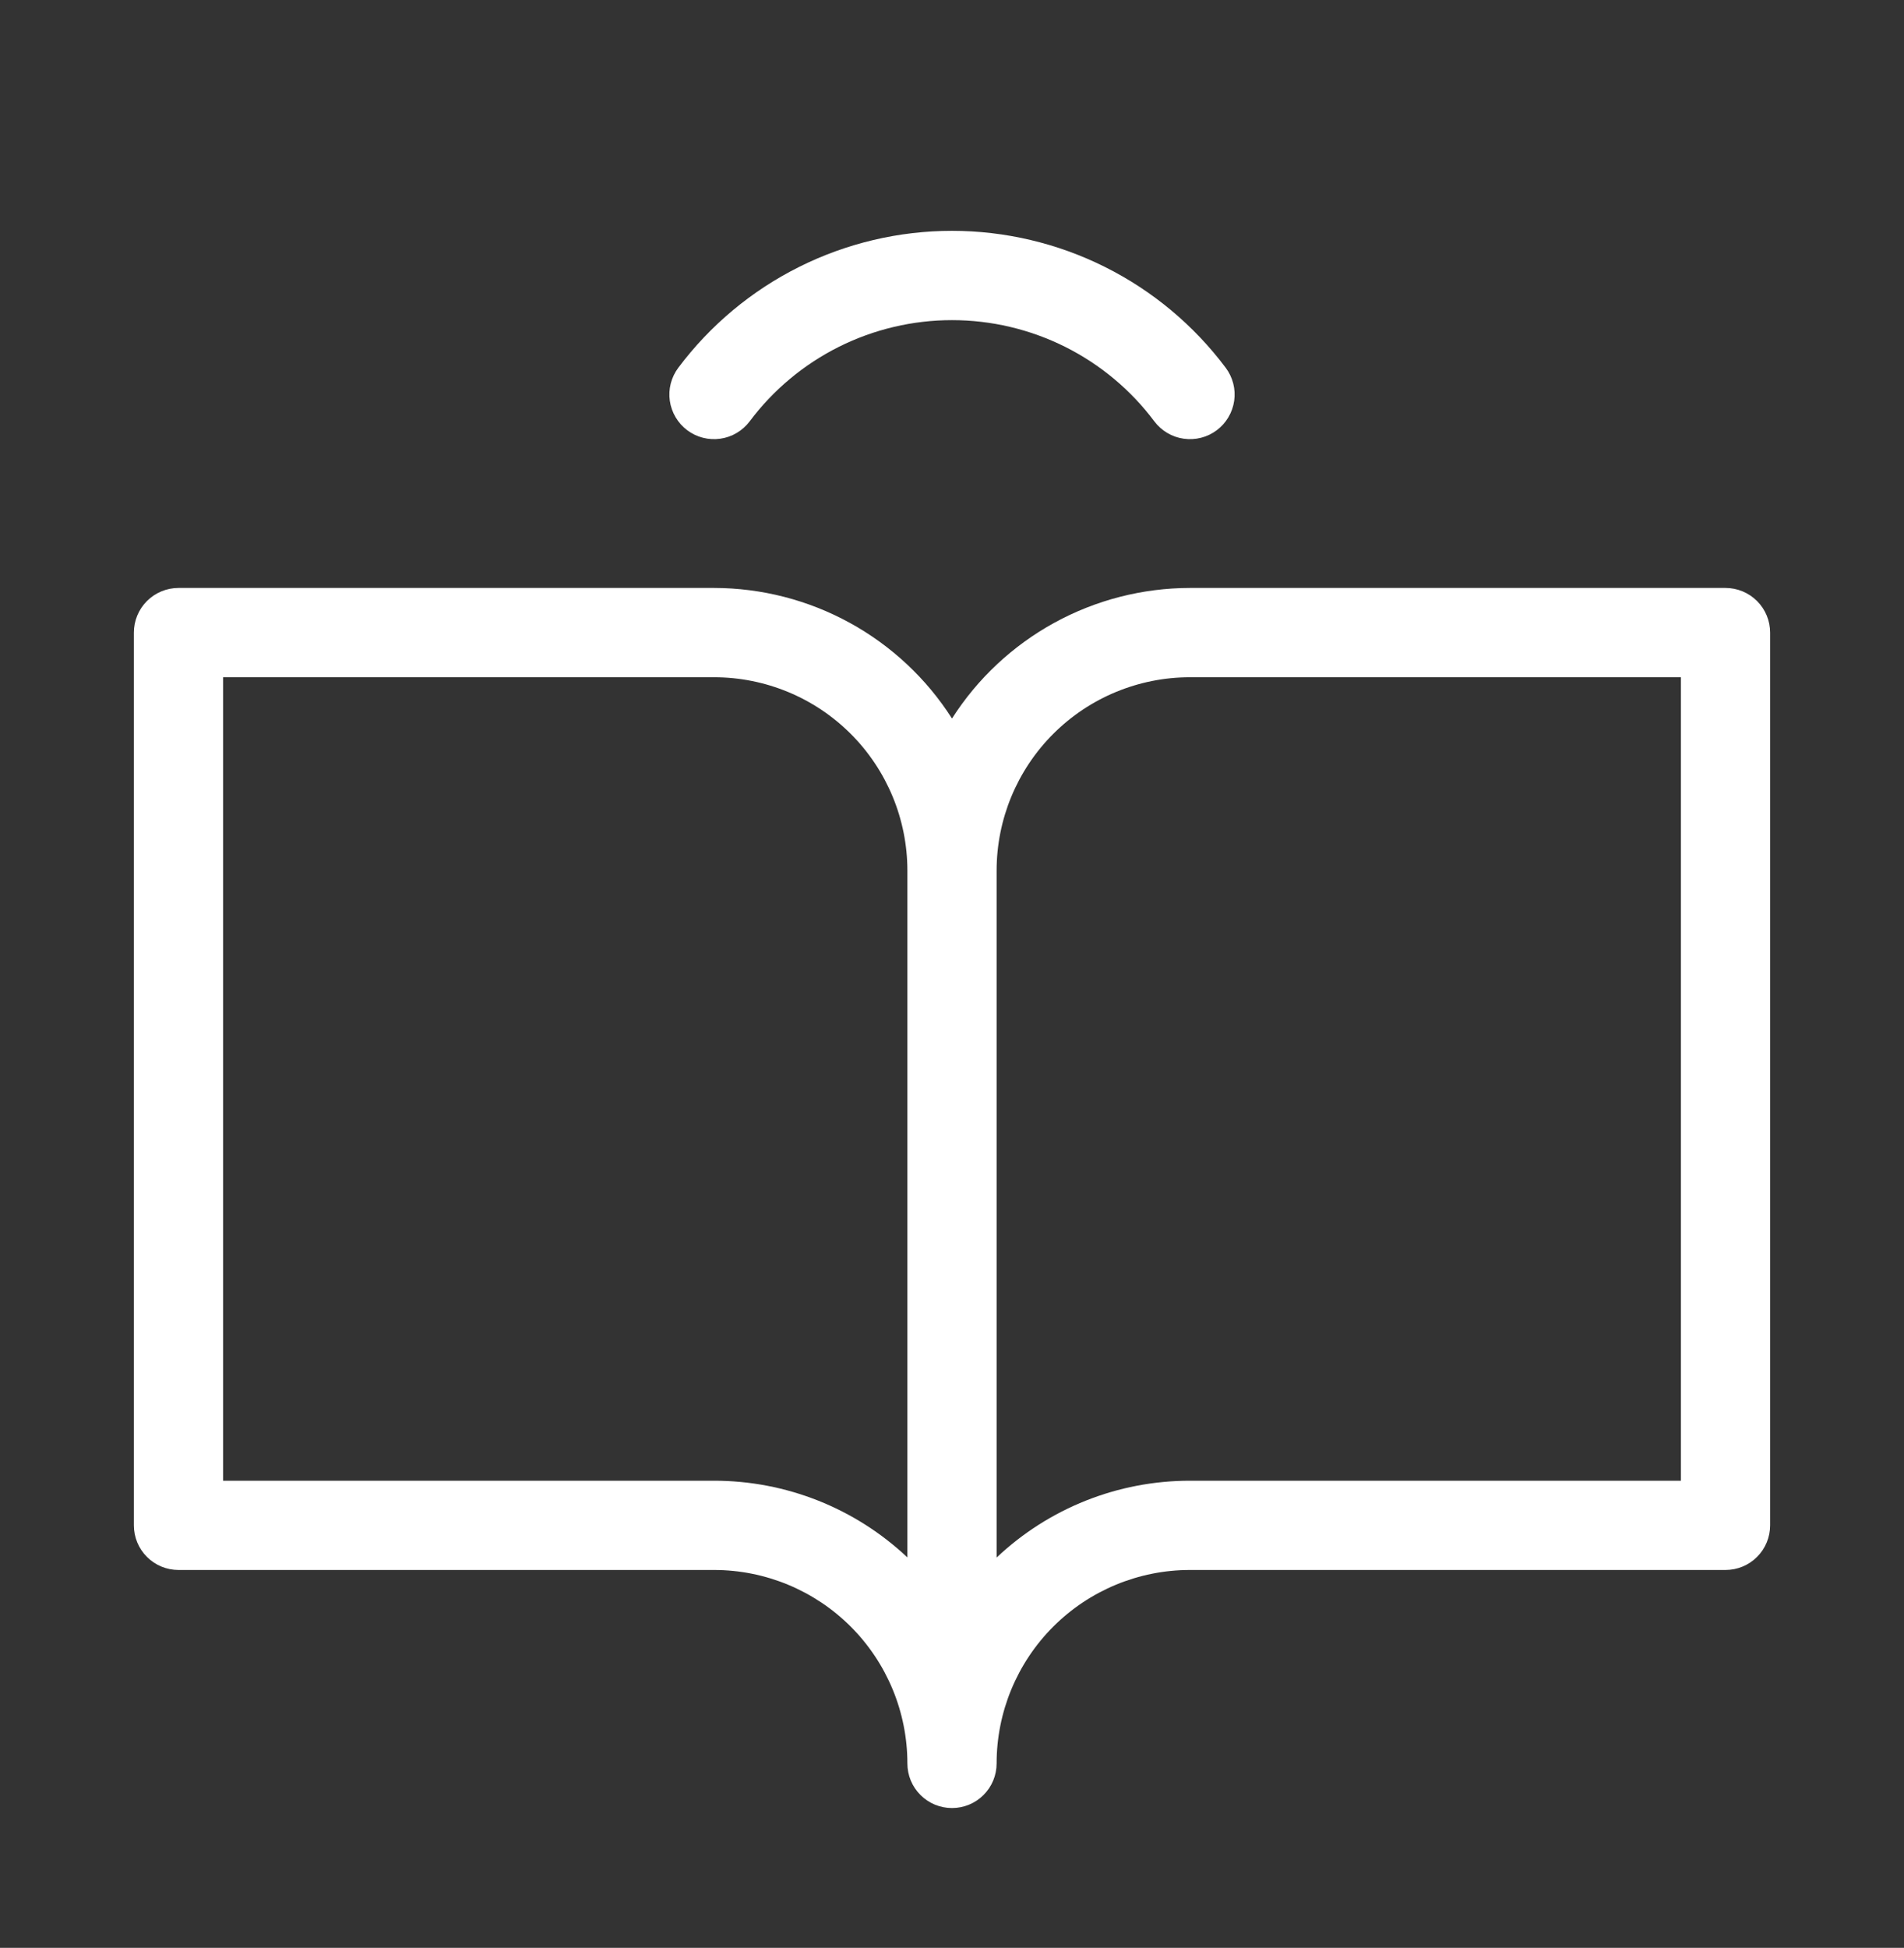 <svg width="44" height="45" viewBox="0 0 44 45" fill="none" xmlns="http://www.w3.org/2000/svg">
<rect x="0" y="0" width="44" height="45" fill="#333333" stroke="none"/>
<path d="M39.875 13.583H27.5C26.404 13.584 25.325 13.861 24.364 14.388C23.403 14.915 22.59 15.675 22 16.599C21.41 15.675 20.597 14.915 19.636 14.388C18.675 13.861 17.596 13.584 16.5 13.583H4.125C3.852 13.583 3.589 13.692 3.396 13.885C3.202 14.079 3.094 14.341 3.094 14.614V35.239C3.094 35.513 3.202 35.775 3.396 35.968C3.589 36.162 3.852 36.27 4.125 36.27H16.5C17.685 36.27 18.822 36.741 19.66 37.579C20.498 38.417 20.969 39.554 20.969 40.739C20.969 41.013 21.077 41.275 21.271 41.468C21.464 41.662 21.727 41.77 22 41.77C22.273 41.77 22.536 41.662 22.729 41.468C22.923 41.275 23.031 41.013 23.031 40.739C23.031 39.554 23.502 38.417 24.34 37.579C25.178 36.741 26.315 36.27 27.5 36.27H39.875C40.148 36.27 40.411 36.162 40.604 35.968C40.798 35.775 40.906 35.513 40.906 35.239V14.614C40.906 14.341 40.798 14.079 40.604 13.885C40.411 13.692 40.148 13.583 39.875 13.583ZM16.5 34.208H5.156V15.646H16.5C17.685 15.646 18.822 16.116 19.66 16.954C20.498 17.792 20.969 18.929 20.969 20.114V35.98C19.76 34.841 18.161 34.207 16.5 34.208ZM38.844 34.208H27.5C25.838 34.207 24.239 34.842 23.031 35.983V20.114C23.031 18.929 23.502 17.792 24.34 16.954C25.178 16.116 26.315 15.646 27.5 15.646H38.844V34.208ZM15.675 8.496C16.411 7.514 17.366 6.717 18.464 6.168C19.562 5.619 20.773 5.333 22 5.333C23.227 5.333 24.438 5.619 25.536 6.168C26.634 6.717 27.589 7.514 28.325 8.496C28.406 8.604 28.465 8.727 28.499 8.858C28.533 8.99 28.54 9.126 28.521 9.26C28.502 9.394 28.456 9.523 28.387 9.64C28.318 9.756 28.227 9.858 28.119 9.939C28.01 10.021 27.887 10.08 27.756 10.113C27.625 10.147 27.488 10.154 27.354 10.135C27.22 10.116 27.091 10.071 26.975 10.002C26.858 9.933 26.756 9.841 26.675 9.733C26.131 9.007 25.425 8.418 24.613 8.012C23.802 7.607 22.907 7.396 22 7.396C21.093 7.396 20.198 7.607 19.387 8.012C18.575 8.418 17.869 9.007 17.325 9.733C17.244 9.841 17.142 9.933 17.025 10.002C16.909 10.071 16.78 10.116 16.646 10.135C16.512 10.154 16.375 10.147 16.244 10.113C16.113 10.08 15.99 10.021 15.881 9.939C15.773 9.858 15.682 9.756 15.613 9.64C15.544 9.523 15.498 9.394 15.479 9.26C15.46 9.126 15.467 8.99 15.501 8.858C15.535 8.727 15.594 8.604 15.675 8.496Z" fill="white"/>
</svg>

